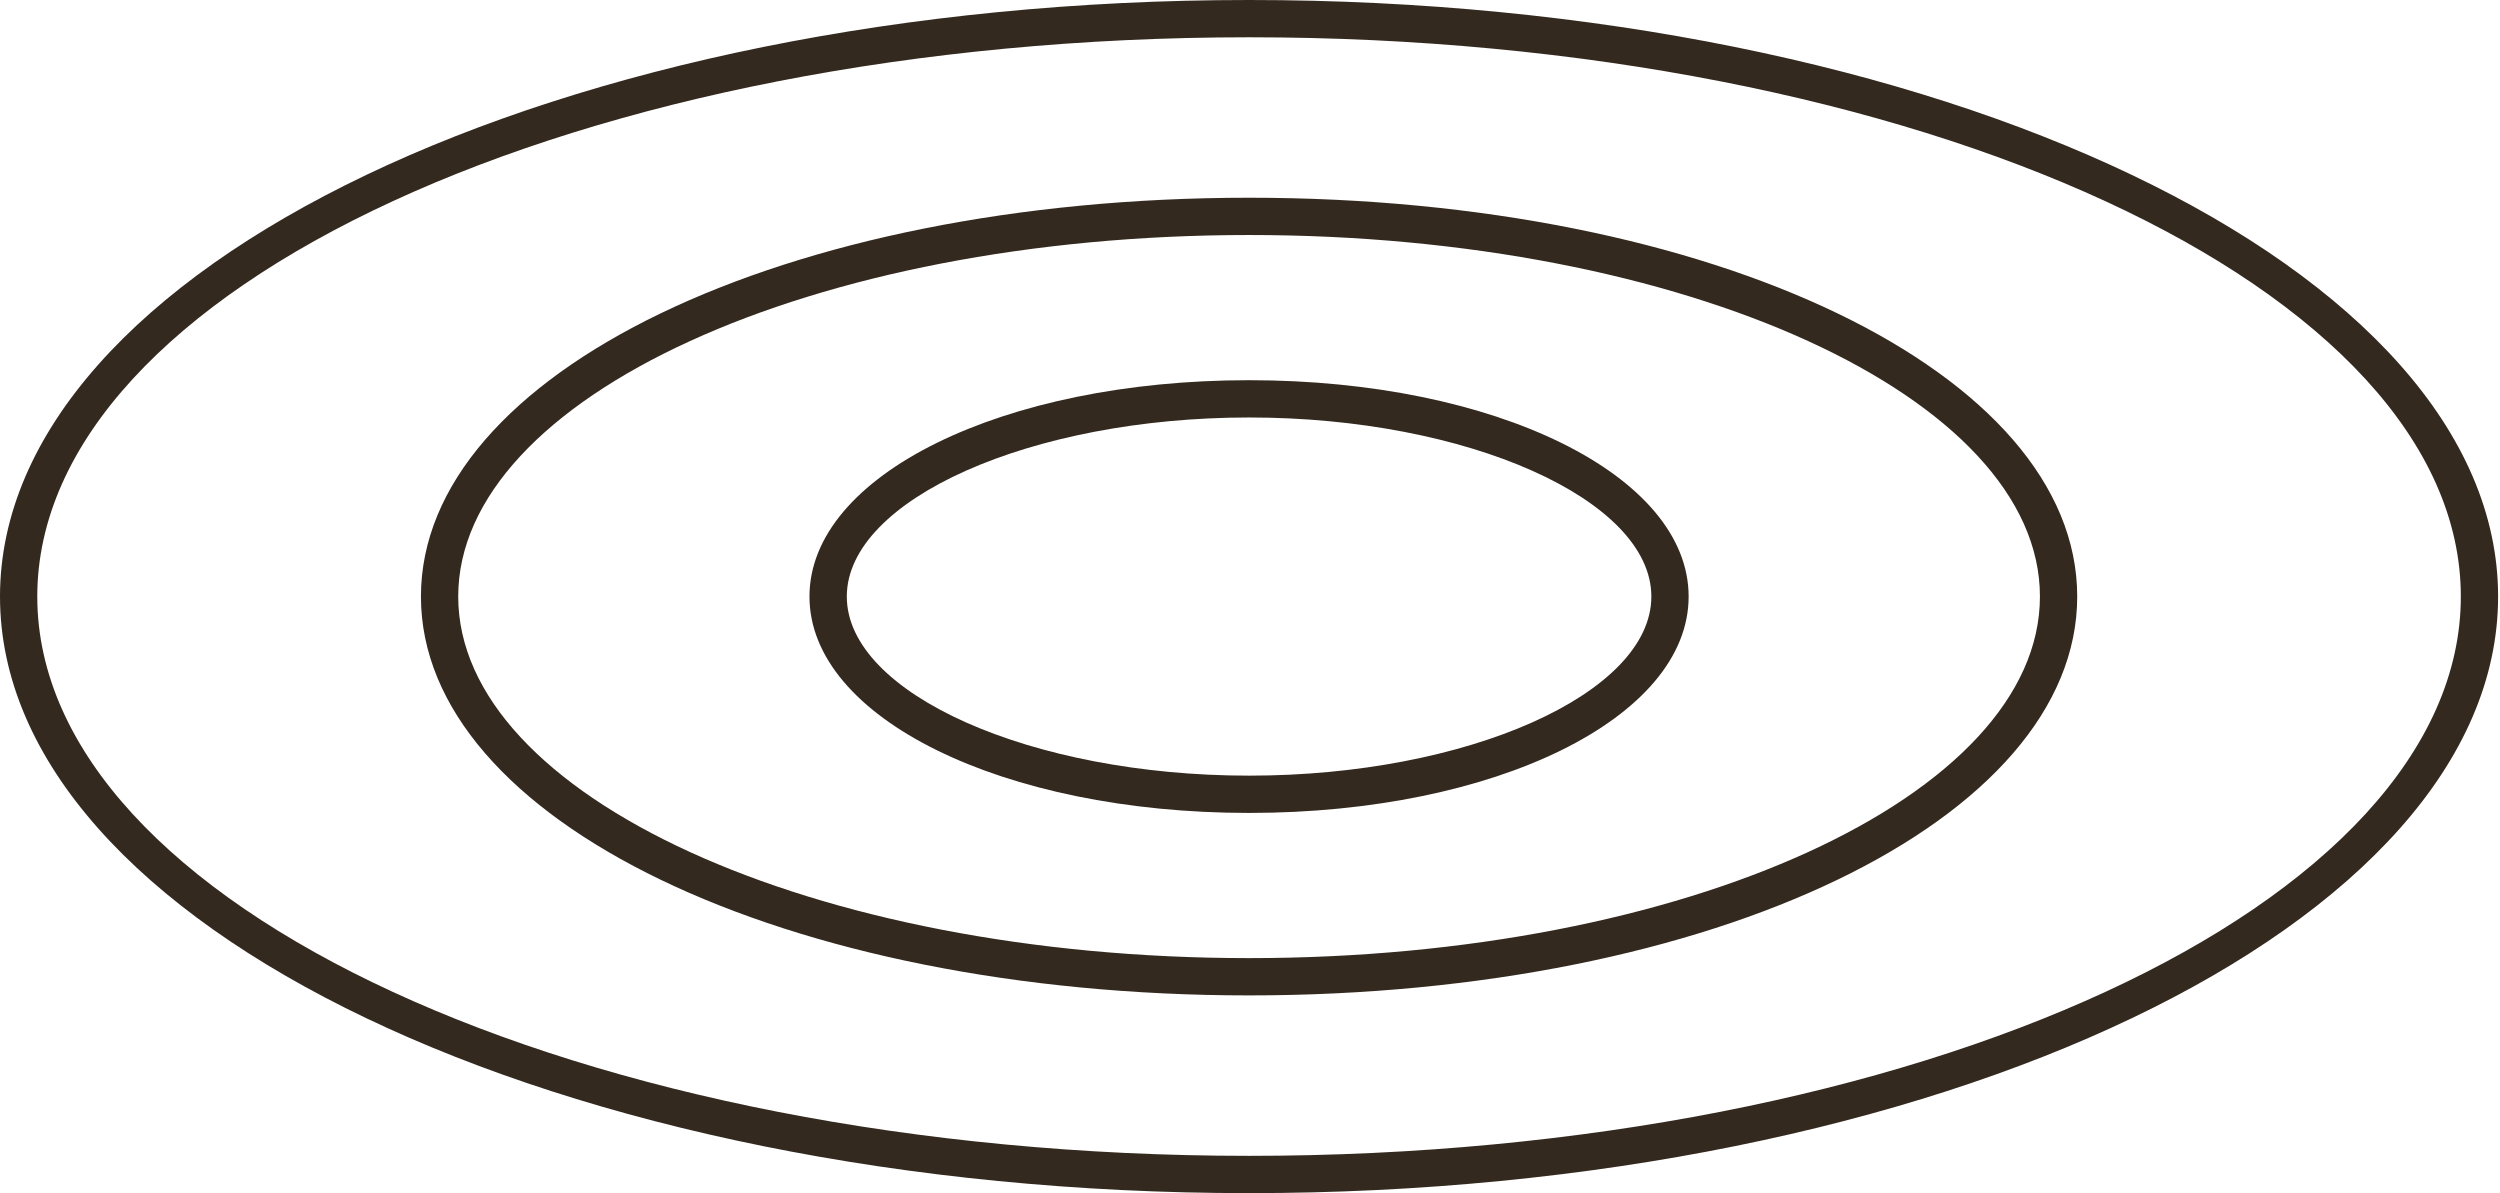 <svg width="616" height="294" viewBox="0 0 616 294" fill="none" xmlns="http://www.w3.org/2000/svg">
<path d="M307.773 9.187C143.133 9.187 9.187 71 9.187 146.987C9.187 222.973 143.133 284.8 307.773 284.8C472.413 284.8 606.347 222.973 606.347 146.987C606.347 71 472.413 9.187 307.773 9.187ZM307.773 293.987C138.066 293.987 0 228.04 0 146.987C0 65.947 138.066 0 307.773 0C477.48 0 615.533 65.947 615.533 146.987C615.533 228.04 477.48 293.987 307.773 293.987Z" fill="#34291F"/>
<path d="M307.773 57.907C200.32 57.907 112.906 97.867 112.906 146.987C112.906 196.12 200.32 236.08 307.773 236.08C415.213 236.08 502.639 196.12 502.639 146.987C502.639 97.867 415.213 57.907 307.773 57.907ZM307.773 245.267C193.346 245.267 103.72 202.094 103.72 146.987C103.72 91.88 193.346 48.721 307.773 48.721C422.186 48.721 511.826 91.88 511.826 146.987C511.826 202.094 422.186 245.267 307.773 245.267Z" fill="#34291F"/>
<path d="M307.773 102.867C254.04 102.867 208.653 123.08 208.653 146.987C208.653 170.907 254.04 191.12 307.773 191.12C361.506 191.12 406.893 170.907 406.893 146.987C406.893 123.08 361.506 102.867 307.773 102.867ZM307.773 200.307C247.04 200.307 199.453 176.88 199.453 146.987C199.453 117.094 247.04 93.68 307.773 93.68C368.506 93.68 416.08 117.094 416.08 146.987C416.08 176.88 368.506 200.307 307.773 200.307Z" fill="#34291F"/>
</svg>
